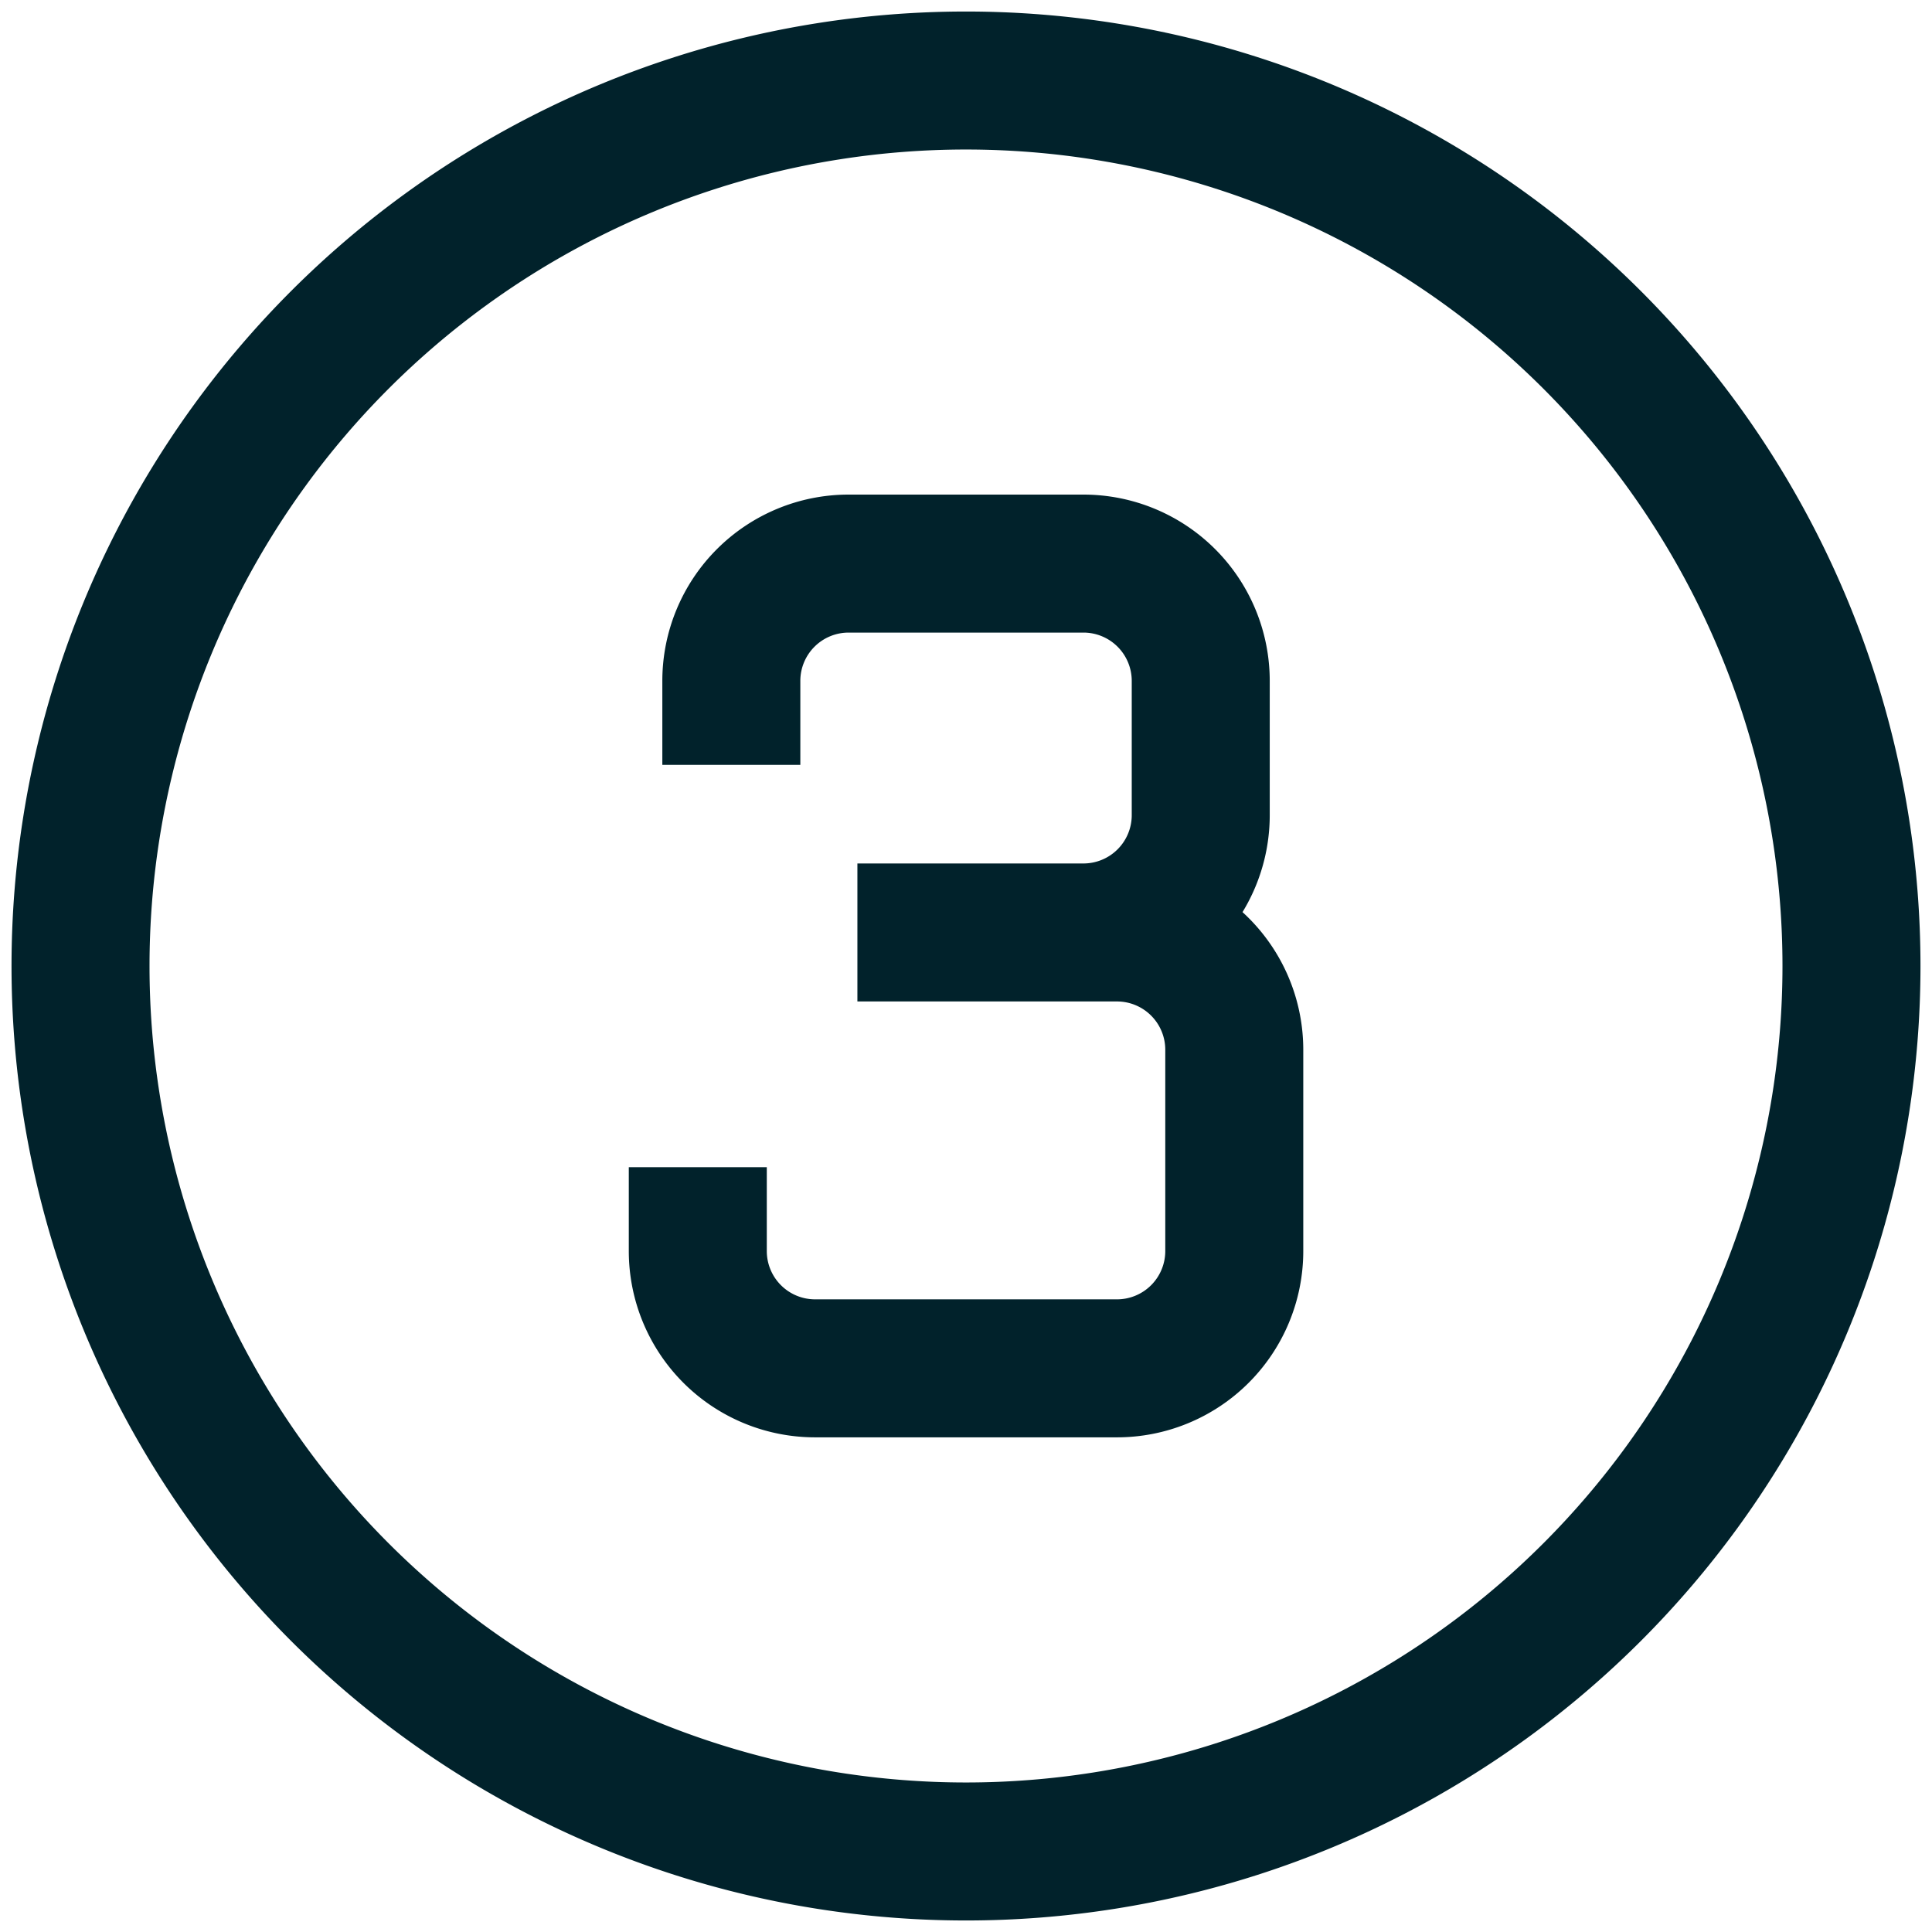 <svg xmlns="http://www.w3.org/2000/svg" width="28" height="28" fill="none"><g stroke="#01222b" stroke-width="2"><path d="M12.426 13.514h3.276m0 0h.485a1.7 1.7 0 0 1 1.701 1.7v2.917a1.7 1.7 0 0 1-1.7 1.7h-4.374a1.7 1.7 0 0 1-1.701-1.7v-1.215m5.589-3.402a1.7 1.7 0 0 0 1.7-1.7V9.868a1.7 1.7 0 0 0-1.7-1.7h-3.403a1.7 1.7 0 0 0-1.7 1.7v1.217"/><path d="M1.167 14a12.833 12.833 0 1 0 25.666 0 12.833 12.833 0 0 0-25.666 0Z"/></g></svg>
